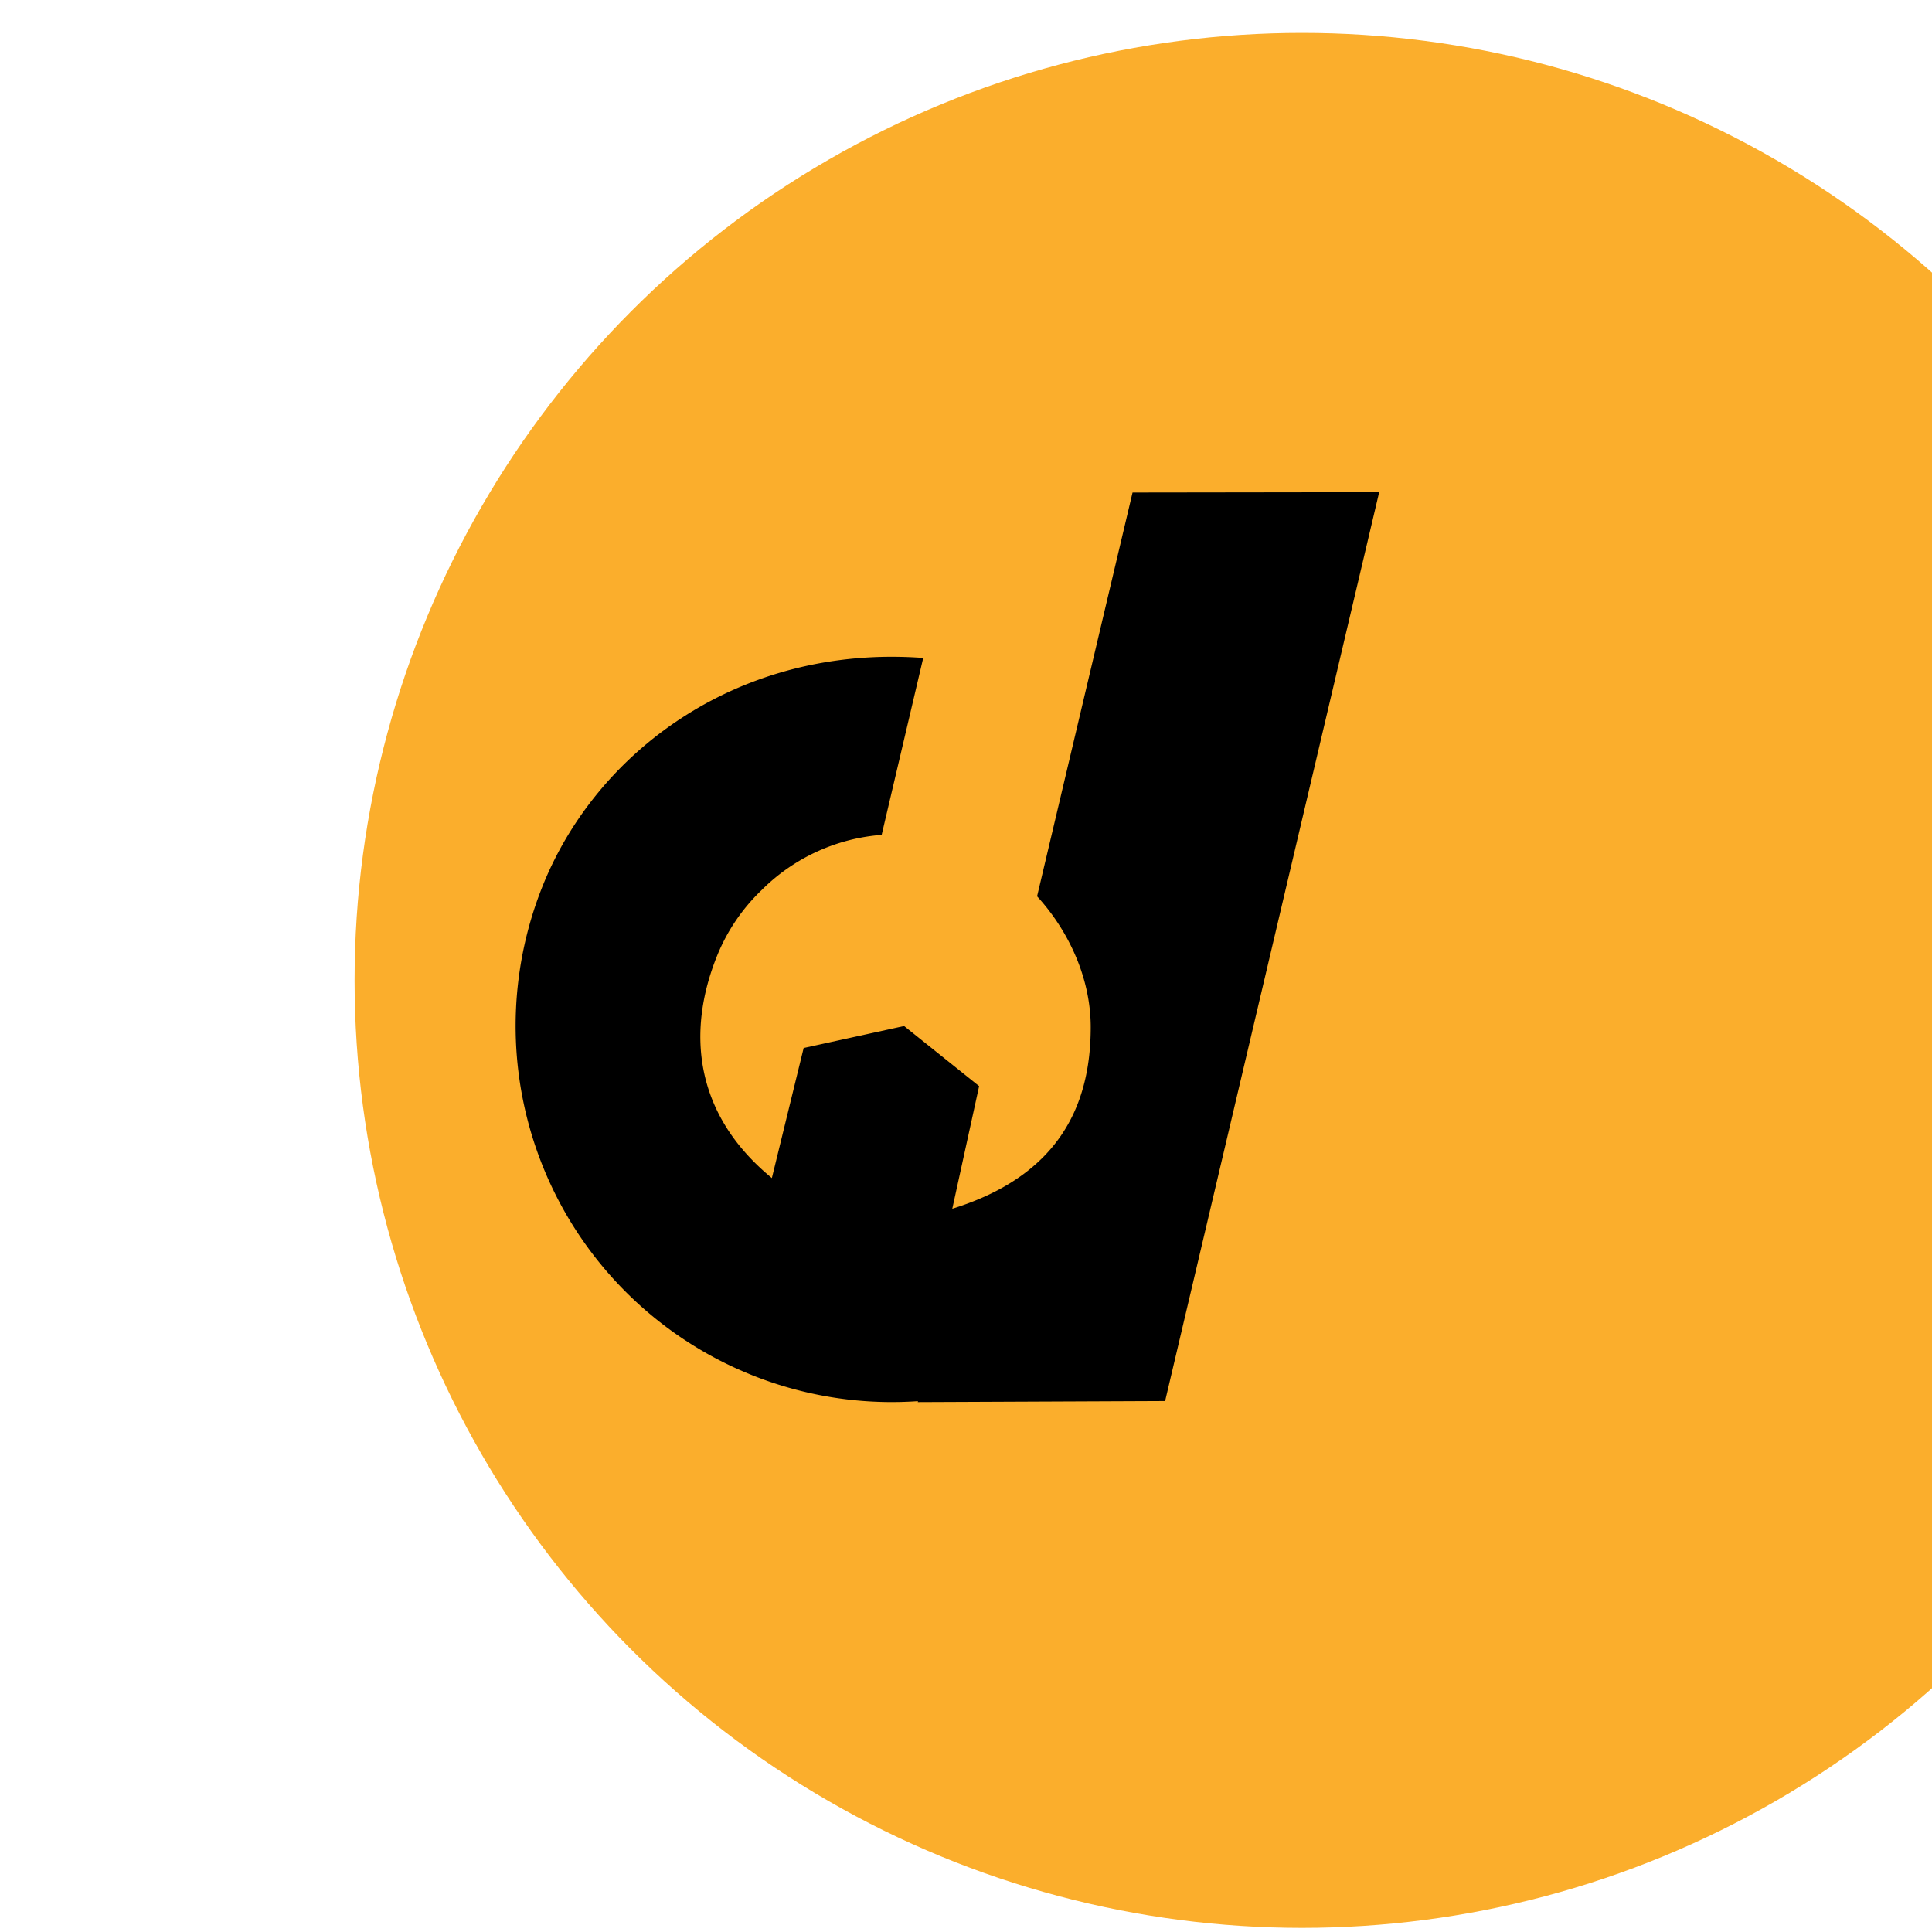 <svg xmlns="http://www.w3.org/2000/svg" xml:space="preserve" style="fill-rule:evenodd;clip-rule:evenodd;stroke-linejoin:round;stroke-miterlimit:2" viewBox="0 0 29 29"><circle cx="28885.1" cy="2404.5" r="31.746" style="fill:#fbae2c" transform="translate(-12920.98 -1062.5) scale(.448)"/><path d="M14.293 18.144c1.553-.483 2.08-1.496 2.079-2.727 0-.744-.338-1.453-.805-1.963L17 7.393l3.702-.005-3.213 13.642-3.713.016.003-.014a5.646 5.646 0 0 1-5.627-7.75c.818-2.022 2.96-3.609 5.706-3.406l-.624 2.656a2.855 2.855 0 0 0-1.802.829 2.837 2.837 0 0 0-.666.98c-.475 1.174-.326 2.402.82 3.342l.477-1.952 1.508-.33 1.126.902-.403 1.841Z"/></svg>